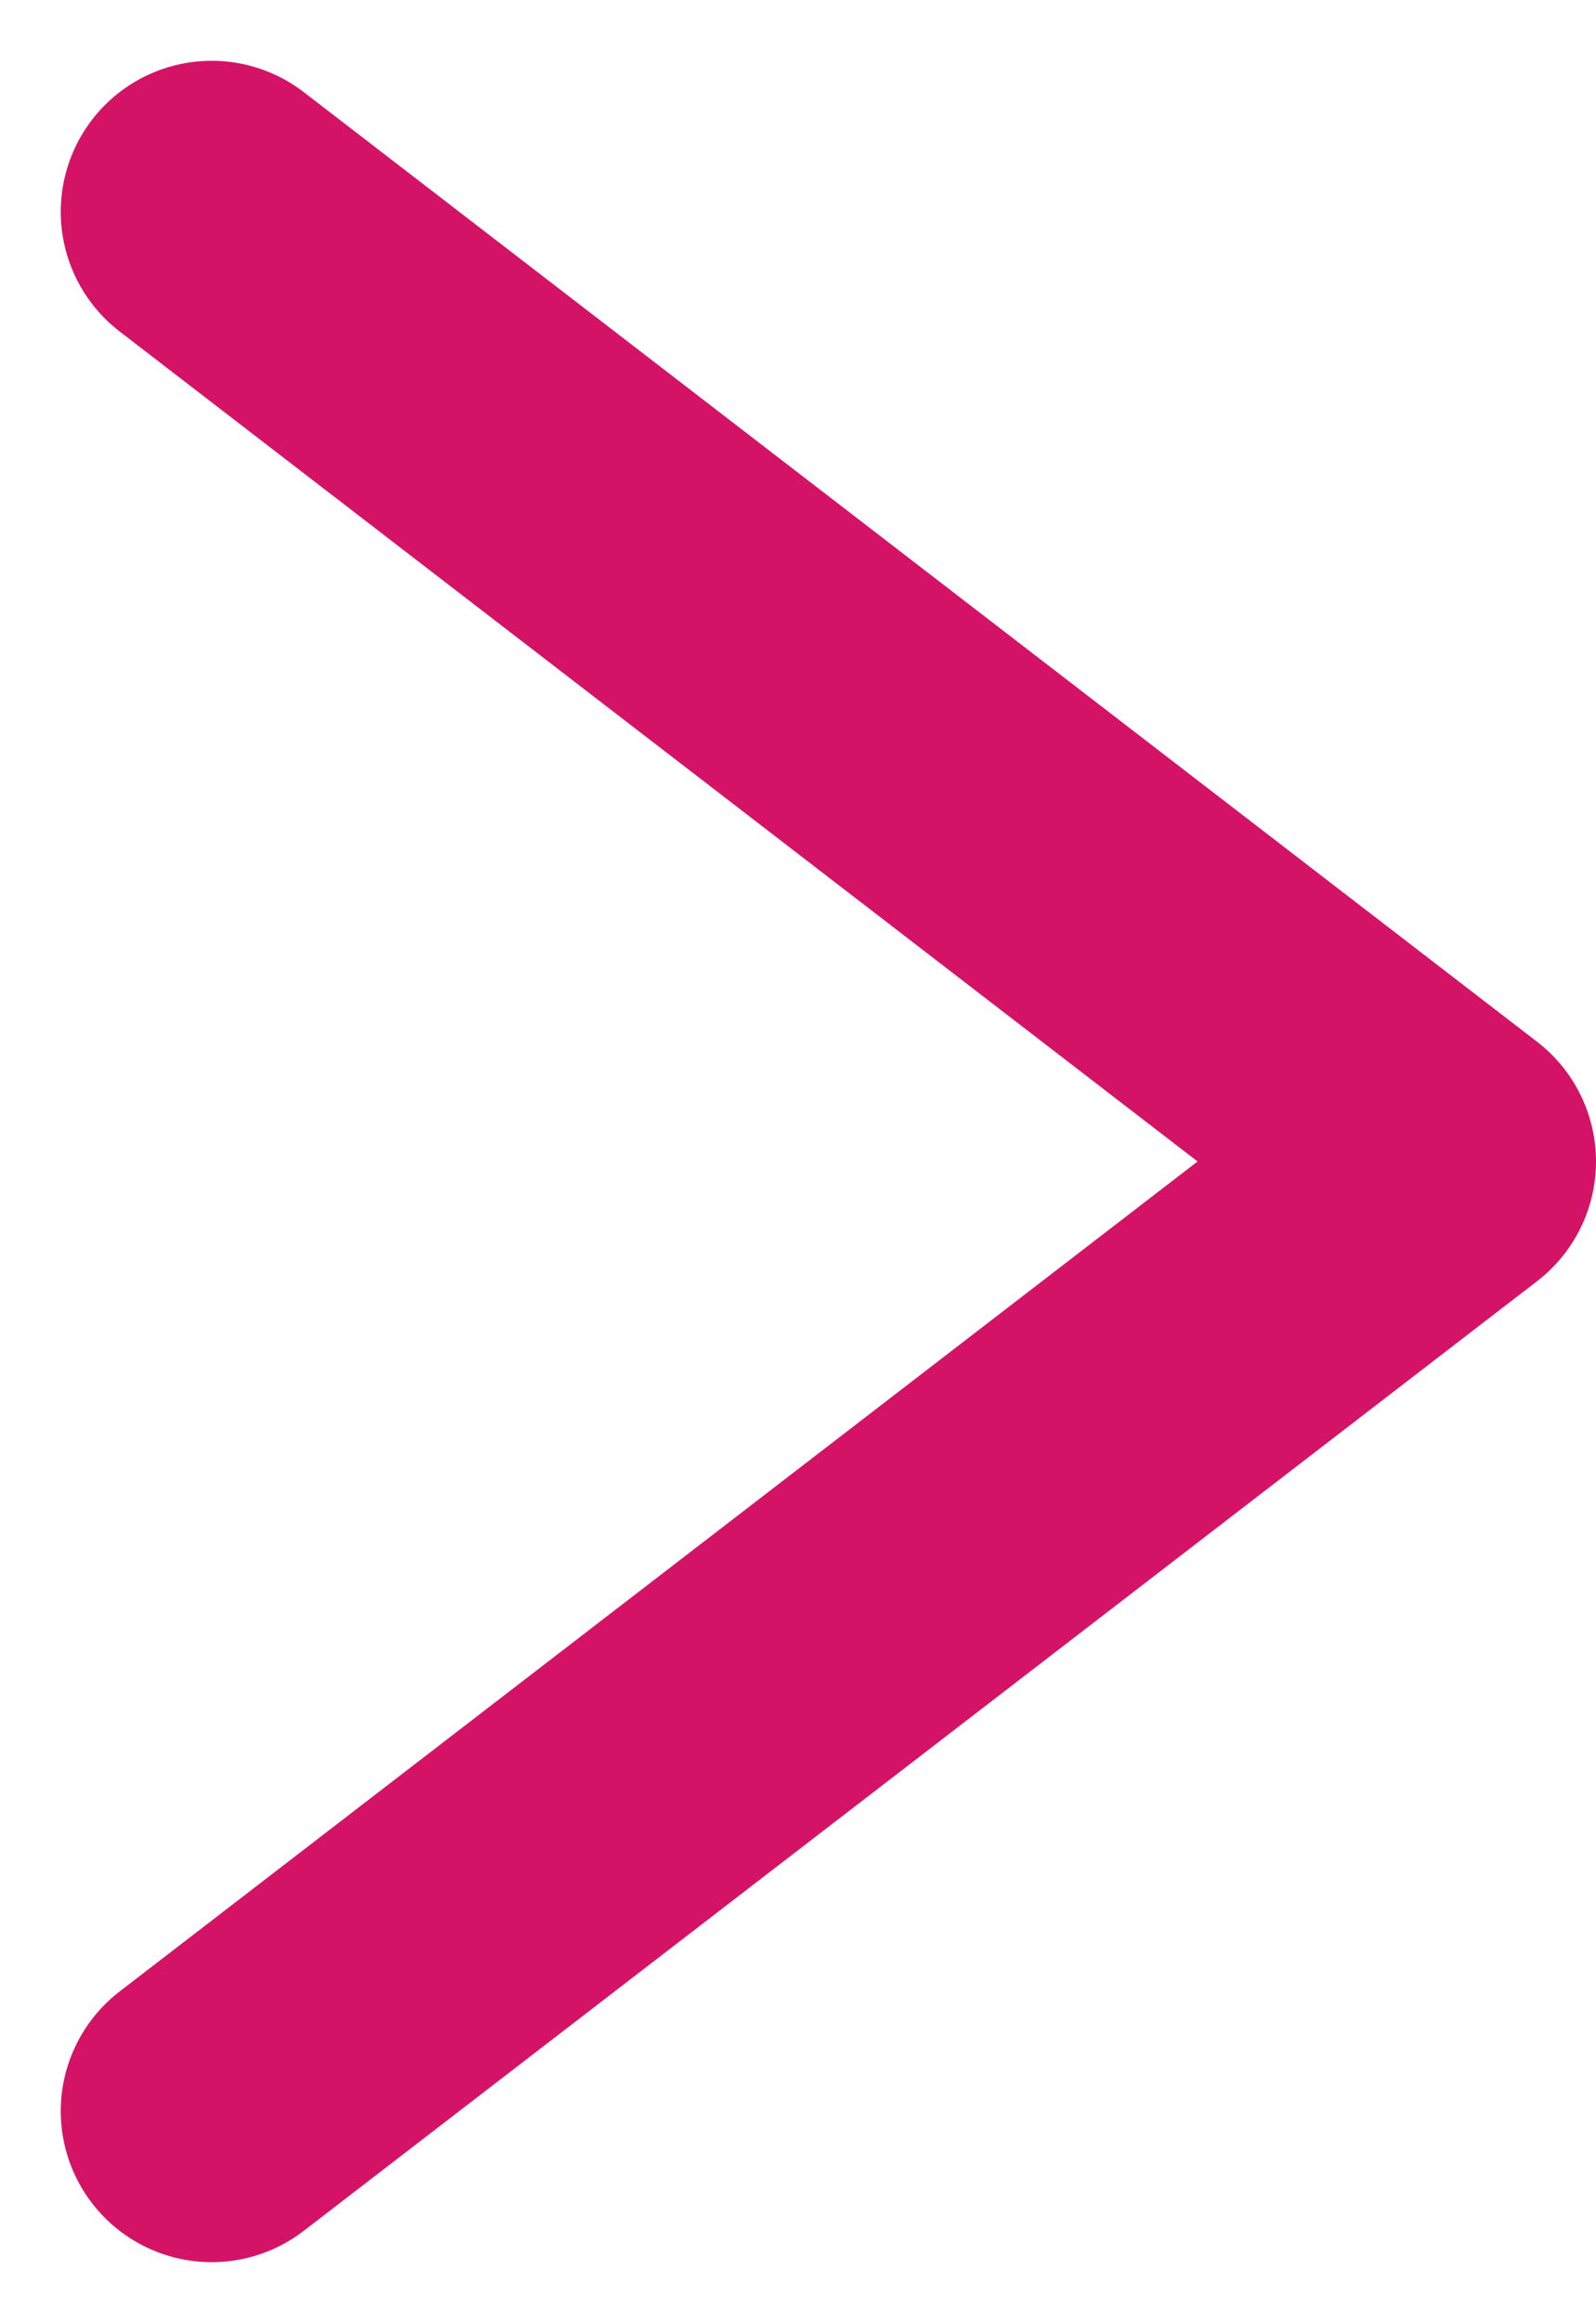 <svg xmlns="http://www.w3.org/2000/svg" width="21.147" height="30.764" viewBox="0 0 21.147 30.764">
  <path id="Path_67" data-name="Path 67" d="M440.026,37.423,456.368,50,440.026,62.577" transform="translate(-437.221 -34.618)" fill="none" stroke="#d41367" stroke-linecap="round" stroke-linejoin="round" stroke-width="4"/>
</svg>
